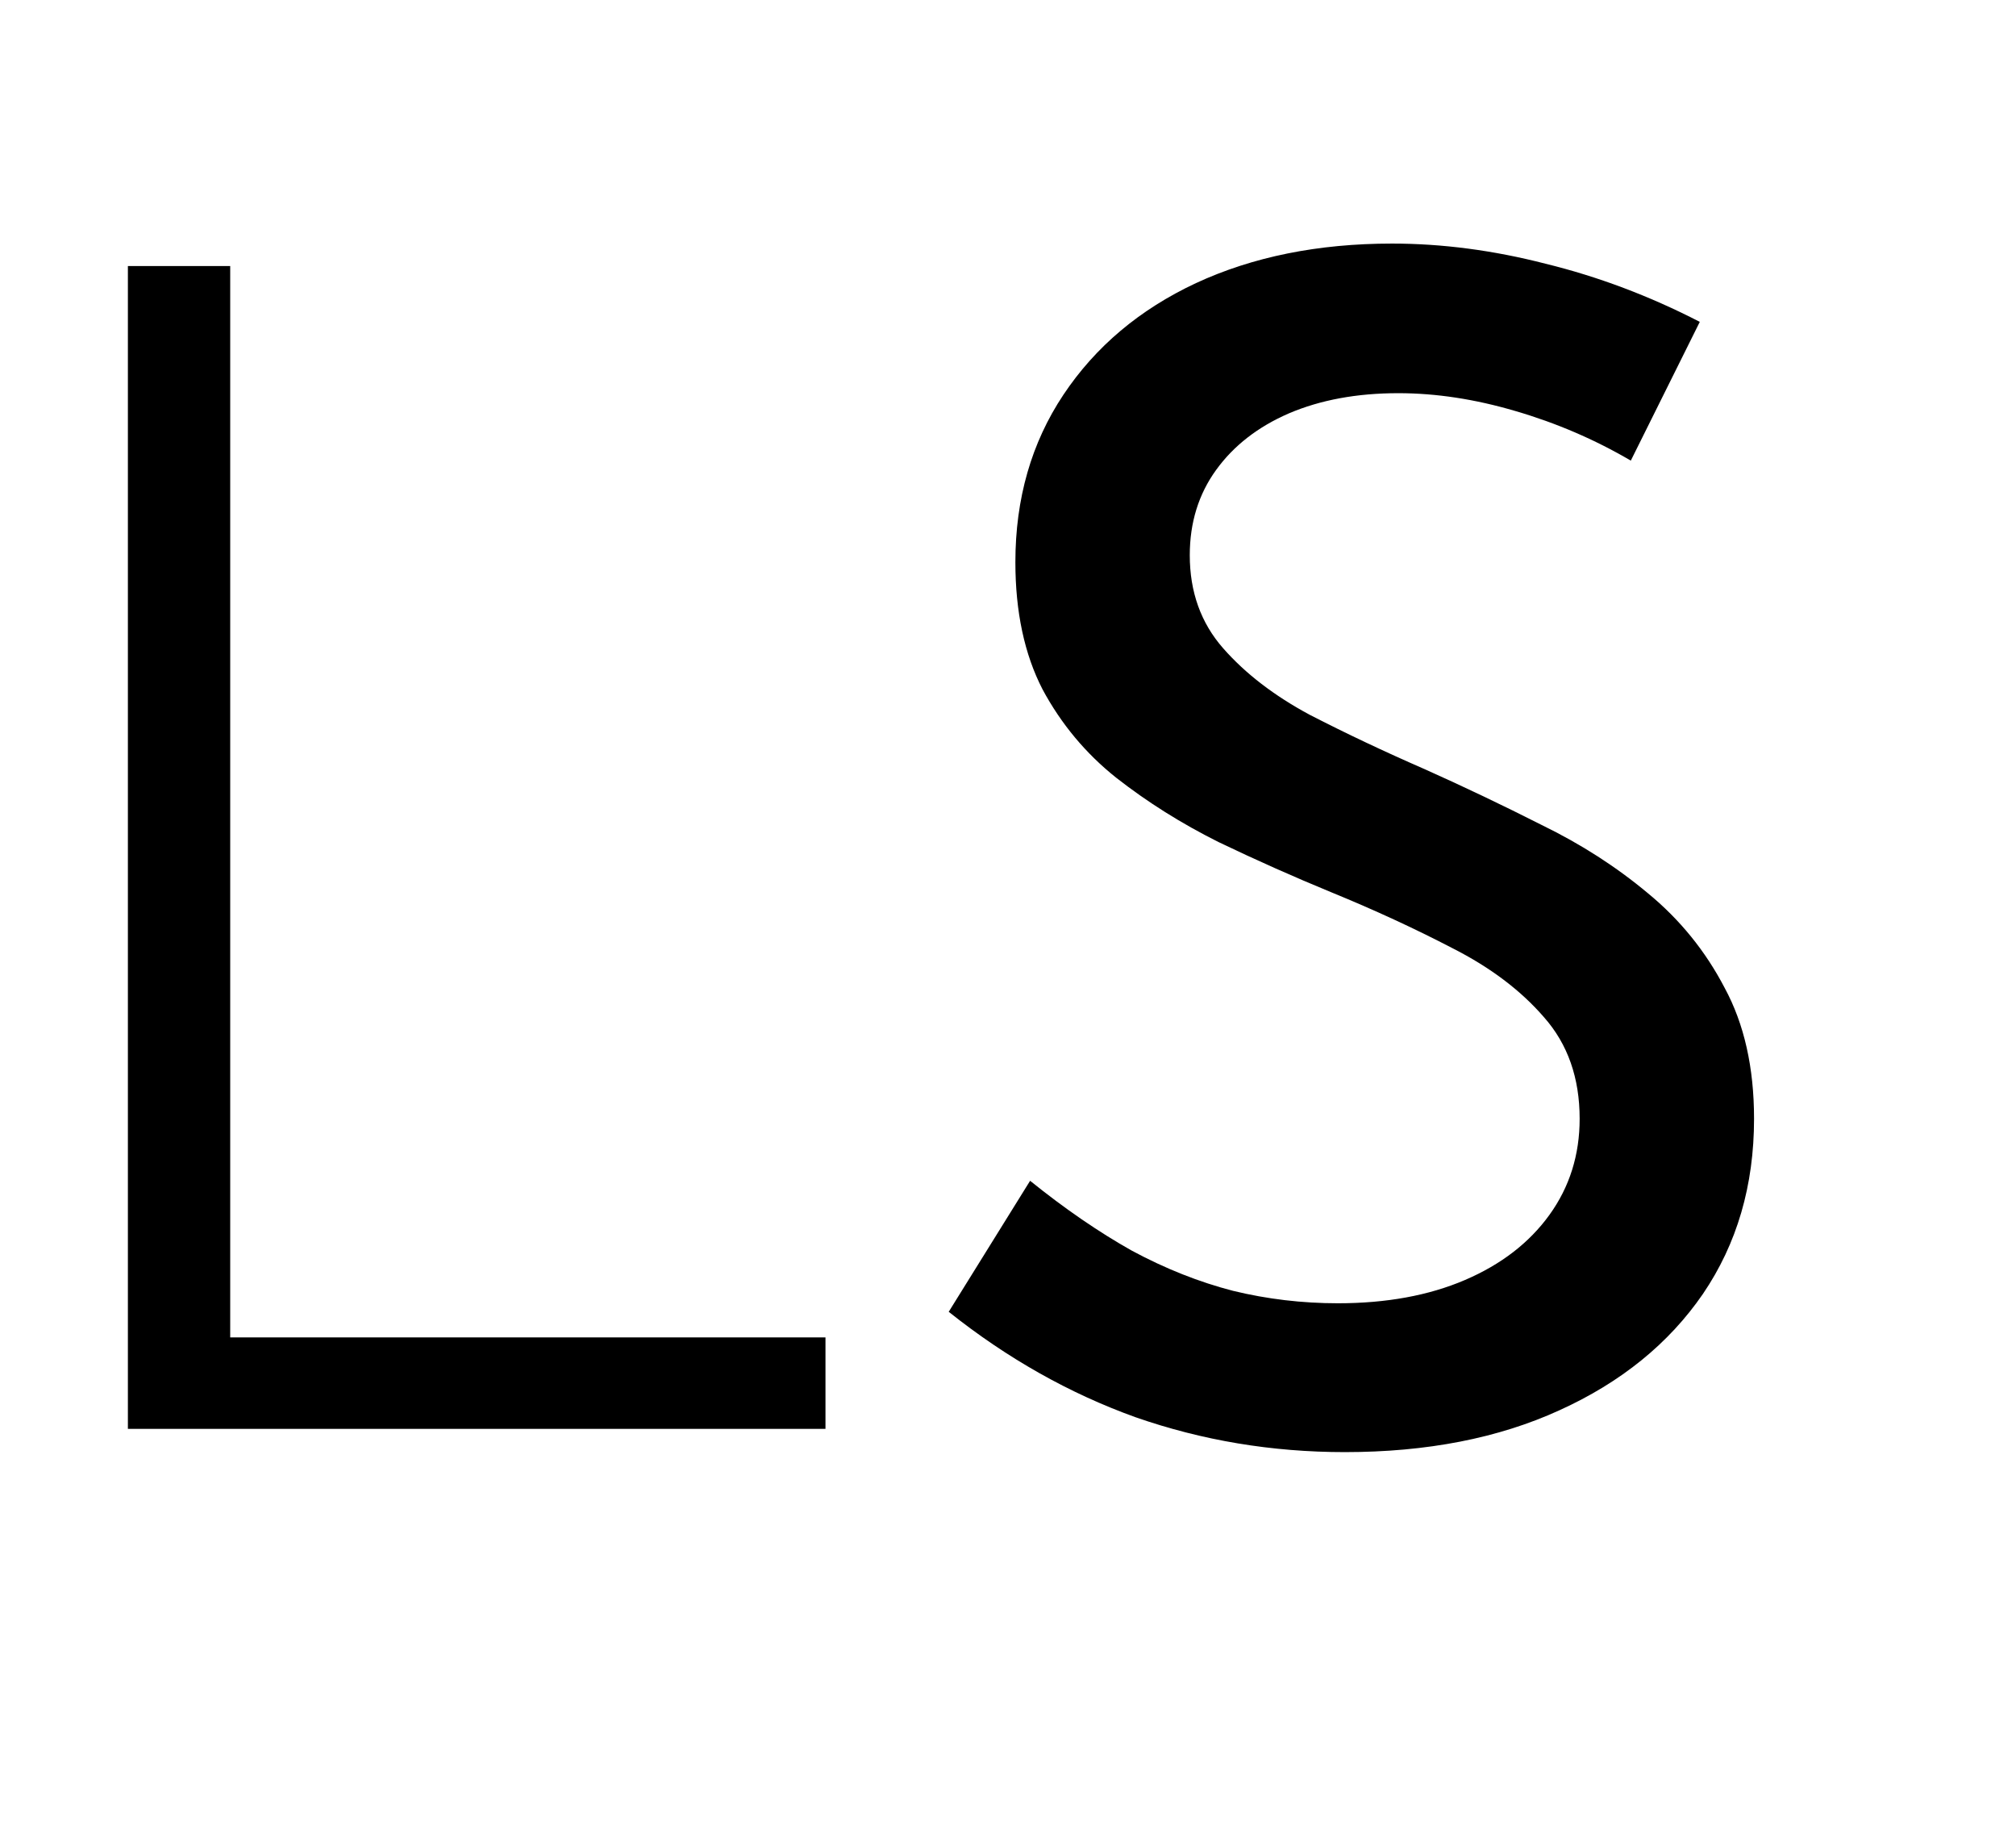 <svg width="254" height="231" viewBox="0 0 254 231" fill="none" xmlns="http://www.w3.org/2000/svg">
<path d="M104.004 180H16.113L16.113 33.516H29.004L29.004 168.477H104.004V180ZM119.531 165.254L129.785 148.75C134.147 152.266 138.411 155.195 142.578 157.539C146.81 159.818 151.074 161.51 155.371 162.617C159.668 163.659 164.062 164.18 168.555 164.18C174.674 164.18 180.013 163.203 184.57 161.25C189.128 159.297 192.676 156.562 195.215 153.047C197.754 149.531 199.023 145.495 199.023 140.938C199.023 135.794 197.526 131.53 194.531 128.145C191.602 124.759 187.76 121.862 183.008 119.453C178.255 116.979 173.177 114.635 167.773 112.422C163.021 110.469 158.268 108.353 153.516 106.074C148.828 103.73 144.531 101.029 140.625 97.969C136.784 94.909 133.691 91.198 131.348 86.836C129.069 82.409 127.93 77.07 127.93 70.82C127.93 62.812 129.948 55.781 133.984 49.727C138.021 43.672 143.587 38.984 150.684 35.664C157.845 32.344 166.081 30.684 175.391 30.684C181.706 30.684 188.151 31.53 194.727 33.223C201.367 34.85 207.845 37.292 214.16 40.547L205.469 58.027C200.911 55.358 196.061 53.275 190.918 51.777C185.84 50.28 180.924 49.531 176.172 49.531C170.964 49.531 166.374 50.378 162.402 52.07C158.496 53.763 155.436 56.139 153.223 59.199C151.009 62.259 149.902 65.84 149.902 69.941C149.902 74.564 151.302 78.47 154.102 81.66C156.901 84.85 160.547 87.65 165.039 90.059C169.596 92.402 174.414 94.681 179.492 96.894C184.44 99.108 189.355 101.452 194.238 103.926C199.186 106.335 203.646 109.199 207.617 112.52C211.654 115.84 214.876 119.811 217.285 124.434C219.759 128.991 220.996 134.492 220.996 140.938C220.996 149.336 218.848 156.693 214.551 163.008C210.254 169.258 204.232 174.141 196.484 177.656C188.802 181.172 179.785 182.93 169.434 182.93C160.254 182.93 151.465 181.465 143.066 178.535C134.733 175.54 126.888 171.113 119.531 165.254Z" fill="black"/>
</svg>
